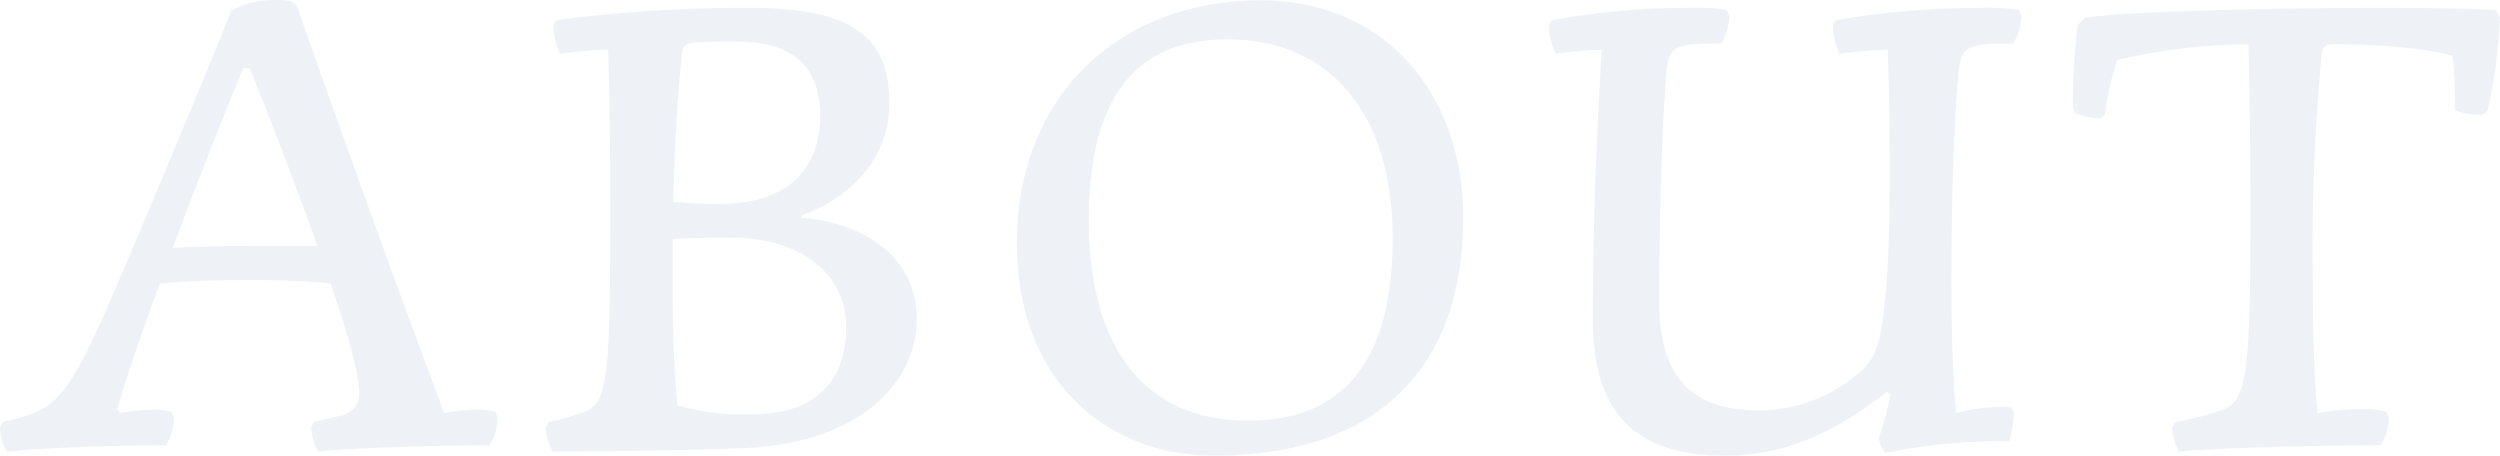 <svg xmlns="http://www.w3.org/2000/svg" width="291.68" height="53.156" viewBox="0 0 291.68 53.156"><defs><style>.a{fill:#adbfd8;opacity:0.2;}</style></defs><path class="a" d="M-88.28-3.92a6.608,6.608,0,0,0-1.92-.24,20.522,20.522,0,0,0-4,.4c-6.32-16.8-12.8-34.96-17.2-47.52l-.72-.56c-2.4-.32-5.2,0-6.96,1.2-3.6,8.96-9.04,21.92-13.2,31.68-6,14-7.12,14.8-13.44,16.24l-.32.56a5.749,5.749,0,0,0,.8,2.88c6.32-.56,14-.72,18.56-.72a6.549,6.549,0,0,0,.96-3.28l-.32-.64a7.422,7.422,0,0,0-2.08-.24,20.331,20.331,0,0,0-3.92.4l-.32-.48c1.28-4.32,3.04-9.36,4.96-14.64,3.44-.32,6.4-.4,10.96-.4,3.28,0,6.4.16,8.96.4,2,5.76,3.36,10.64,3.36,12.8a2.617,2.617,0,0,1-2.32,2.64l-2.96.72-.32.56a5.749,5.749,0,0,0,.8,2.88c6.24-.56,15.44-.72,20-.72a6.548,6.548,0,0,0,.96-3.28Zm-37.6-19.12c2.72-7.28,5.6-14.64,8.24-20.96h.72c2.32,5.68,5.36,13.6,7.92,20.72h-5.44C-119.24-23.28-122.52-23.2-125.88-23.04Zm67.6-28A164.326,164.326,0,0,0-81.16-49.6l-.32.56a7.437,7.437,0,0,0,.8,3.36c1.68-.24,3.6-.4,5.6-.48.16,5.76.24,10.88.24,19.84,0,19.12-.48,21.36-2.96,22.4a29.524,29.524,0,0,1-4.24,1.2l-.32.56a5.749,5.749,0,0,0,.8,2.88c7.12,0,16.56-.16,22.4-.4,13.2-.56,20.08-7.44,20.08-15.12,0-7.2-6.24-11.2-13.44-11.76v-.24c5.6-2.08,10.24-6.48,10.24-13.2C-42.28-47.28-46.2-51.04-58.28-51.04Zm-2.08,3.92c7.04,0,10,3.04,10,8.64,0,6.16-3.6,10.32-11.84,10.32-1.6,0-3.44-.08-5.28-.24.16-6.96.48-12.48,1.04-17.52.08-.64.4-.96,1.2-1.04A48.119,48.119,0,0,1-60.36-47.12Zm-.48,22.88c8.32,0,13.52,4.32,13.52,10.4,0,6.64-3.84,10.24-11.2,10.24A29.25,29.25,0,0,1-67-4.64c-.4-4.08-.56-8.8-.56-14.32v-5.12C-65.8-24.16-63.24-24.24-60.84-24.24ZM1-51.92c-16.16,0-28.4,10.88-28.4,28.32C-27.4-7.44-16.84,1.2-4.44,1.2c19.12,0,29.12-10.16,29.12-27.84C24.68-40.64,15.88-51.92,1-51.92Zm-3.84,4.56c11.84,0,19.28,8.48,19.28,23.2C16.44-8.4,9.48-2.88-.44-2.88-12.2-2.88-19-11.04-19-26.24-19-41.28-13-47.36-2.84-47.36Zm87.92-3.68A99.4,99.4,0,0,0,68.12-49.6l-.32.56a7.437,7.437,0,0,0,.8,3.36c1.68-.24,3.6-.4,5.6-.48.16,4.4.24,8.48.24,14.4,0,4.64-.08,9.36-.48,14.08-.48,5.36-1.12,7.44-2.72,8.88a17.935,17.935,0,0,1-12,4.72c-7.92,0-11.68-3.84-11.68-12.56,0-9.68.24-19.2.8-26.56.24-3.36.88-3.68,6.4-3.68a6.317,6.317,0,0,0,.96-3.28l-.32-.64a24.351,24.351,0,0,0-4.4-.24A88.315,88.315,0,0,0,35-49.6l-.32.56a7.437,7.437,0,0,0,.8,3.36,51.319,51.319,0,0,1,5.36-.48C40.2-35.52,39.8-25.6,39.8-14.72,39.8-4.32,44.2,1.2,55.24,1.2c7.28,0,13.12-2.96,18.88-7.44l.4.32A35.076,35.076,0,0,1,73.16-.88a3.009,3.009,0,0,0,.8,1.76A68.259,68.259,0,0,1,88.36-.48a11.283,11.283,0,0,0,.56-3.28L88.6-4.4a5.666,5.666,0,0,0-1.2-.08,20.8,20.8,0,0,0-5.2.72c-.4-4.16-.56-9.6-.56-15.2,0-10.72.32-18.72.8-24.24.32-3.36.88-3.68,6.4-3.68a6.317,6.317,0,0,0,.96-3.28l-.32-.64A24.351,24.351,0,0,0,85.08-51.04Zm46.4,0c-11.28,0-30.72.4-34.32,1.2l-.8.8a78.172,78.172,0,0,0-.56,9.6l.24.64a6.482,6.482,0,0,0,2.96.64l.56-.48A30.44,30.44,0,0,1,101-44.96a69.61,69.61,0,0,1,15.28-1.84c.16,5.92.24,12.08.24,20.48,0,18.96-.56,21.2-3.44,22.24a32.761,32.761,0,0,1-5.36,1.36l-.32.56a5.749,5.749,0,0,0,.8,2.88C115.48.16,126.36,0,131.72,0a6.548,6.548,0,0,0,.96-3.28l-.32-.64a8.735,8.735,0,0,0-2.72-.32,26.971,26.971,0,0,0-5.28.48c-.4-4.16-.56-9.68-.56-15.2a243,243,0,0,1,1.04-26.72,1.139,1.139,0,0,1,1.28-1.12c5.68,0,11.44.56,14,1.36a49.605,49.605,0,0,1,.24,6.32,7.794,7.794,0,0,0,3.28.56l.56-.48A61.743,61.743,0,0,0,145.64-50l-.56-.8C142.68-50.96,137-51.04,131.48-51.04Z" transform="translate(146.04 51.957)"/></svg>